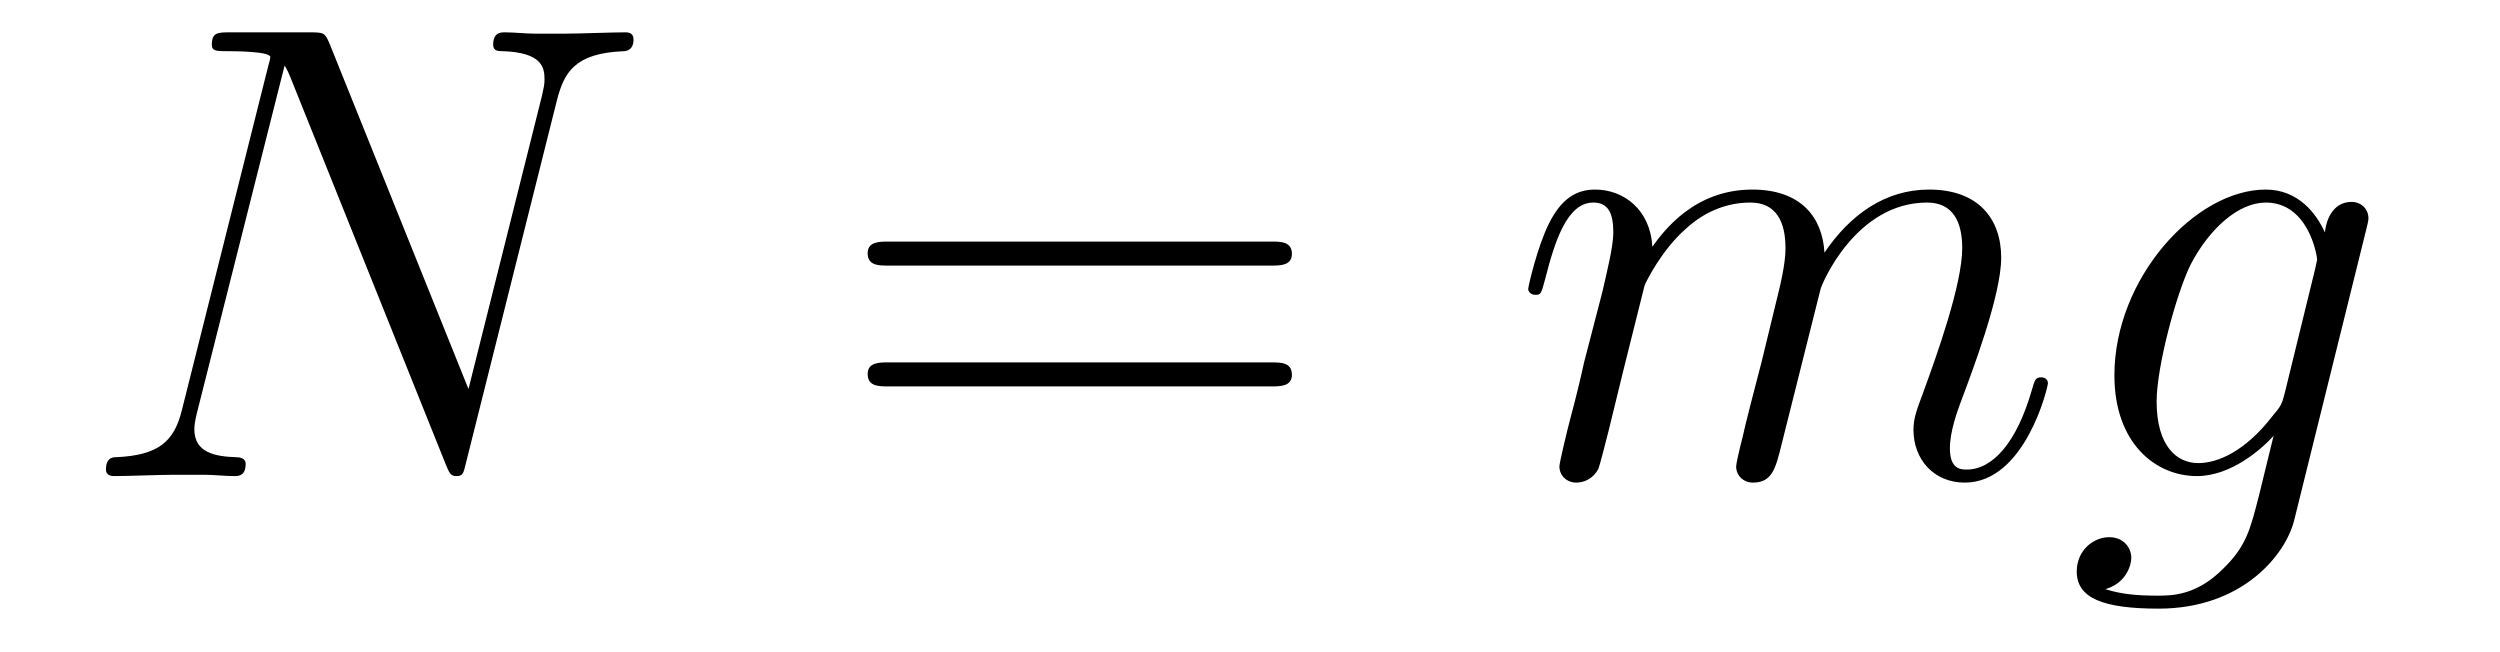 <?xml version='1.0' encoding='UTF-8'?>
<!-- This file was generated by dvisvgm 2.8.1 -->
<svg version='1.1' xmlns='http://www.w3.org/2000/svg' xmlns:xlink='http://www.w3.org/1999/xlink' width='46pt' height='12pt' viewBox='0 -12 46 12'>
<g id='page1'>
<g transform='matrix(1 0 0 -1 -127 651)'>
<path d='M137.246 661.149C137.378 661.663 137.569 662.022 138.477 662.058C138.513 662.058 138.657 662.07 138.657 662.273C138.657 662.405 138.549 662.405 138.501 662.405C138.262 662.405 137.652 662.381 137.413 662.381H136.84C136.672 662.381 136.457 662.405 136.29 662.405C136.218 662.405 136.074 662.405 136.074 662.178C136.074 662.058 136.17 662.058 136.254 662.058C136.971 662.034 137.019 661.759 137.019 661.544C137.019 661.436 137.007 661.401 136.971 661.233L135.62 655.842L133.062 662.202C132.978 662.393 132.967 662.405 132.703 662.405H131.245C131.006 662.405 130.898 662.405 130.898 662.178C130.898 662.058 130.982 662.058 131.209 662.058C131.269 662.058 131.974 662.058 131.974 661.95C131.974 661.927 131.95 661.831 131.938 661.795L130.348 655.459C130.205 654.873 129.918 654.622 129.129 654.587C129.069 654.587 128.95 654.575 128.95 654.36C128.95 654.24 129.069 654.24 129.105 654.24C129.344 654.24 129.954 654.264 130.193 654.264H130.767C130.934 654.264 131.138 654.24 131.305 654.24C131.388 654.24 131.52 654.24 131.52 654.467C131.52 654.575 131.401 654.587 131.353 654.587C130.958 654.599 130.576 654.67 130.576 655.101C130.576 655.196 130.6 655.304 130.623 655.4L132.237 661.795C132.309 661.675 132.309 661.652 132.357 661.544L135.202 654.455C135.262 654.312 135.286 654.24 135.393 654.24C135.513 654.24 135.525 654.276 135.573 654.479L137.246 661.149Z'/>
<path d='M150.388 658.113C150.556 658.113 150.771 658.113 150.771 658.328C150.771 658.555 150.568 658.555 150.388 658.555H143.348C143.18 658.555 142.965 658.555 142.965 658.34C142.965 658.113 143.168 658.113 143.348 658.113H150.388ZM150.388 655.89C150.556 655.89 150.771 655.89 150.771 656.105C150.771 656.332 150.568 656.332 150.388 656.332H143.348C143.18 656.332 142.965 656.332 142.965 656.117C142.965 655.89 143.168 655.89 143.348 655.89H150.388Z'/>
<path d='M157.259 657.742C157.283 657.814 157.582 658.412 158.024 658.794C158.335 659.081 158.742 659.273 159.207 659.273C159.686 659.273 159.853 658.914 159.853 658.436C159.853 658.364 159.853 658.125 159.71 657.563L159.411 656.332C159.315 655.973 159.088 655.089 159.064 654.957C159.016 654.778 158.945 654.467 158.945 654.419C158.945 654.252 159.076 654.12 159.255 654.12C159.614 654.12 159.674 654.395 159.782 654.826L160.499 657.683C160.523 657.778 161.144 659.273 162.459 659.273C162.937 659.273 163.105 658.914 163.105 658.436C163.105 657.767 162.638 656.463 162.375 655.746C162.268 655.459 162.208 655.304 162.208 655.089C162.208 654.551 162.579 654.12 163.152 654.12C164.264 654.12 164.682 655.878 164.682 655.949C164.682 656.009 164.635 656.057 164.563 656.057C164.455 656.057 164.443 656.021 164.384 655.818C164.109 654.862 163.667 654.36 163.188 654.36C163.069 654.36 162.878 654.372 162.878 654.754C162.878 655.065 163.021 655.447 163.069 655.579C163.284 656.152 163.822 657.563 163.822 658.257C163.822 658.974 163.403 659.512 162.495 659.512C161.694 659.512 161.048 659.058 160.57 658.352C160.534 658.998 160.14 659.512 159.243 659.512C158.18 659.512 157.618 658.759 157.403 658.46C157.367 659.141 156.877 659.512 156.351 659.512C156.004 659.512 155.729 659.344 155.502 658.89C155.287 658.46 155.119 657.731 155.119 657.683C155.119 657.635 155.167 657.575 155.251 657.575C155.347 657.575 155.358 657.587 155.43 657.862C155.609 658.567 155.837 659.273 156.315 659.273C156.59 659.273 156.685 659.081 156.685 658.723C156.685 658.46 156.566 657.993 156.482 657.623L156.147 656.332C156.1 656.105 155.968 655.567 155.908 655.352C155.825 655.041 155.693 654.479 155.693 654.419C155.693 654.252 155.825 654.12 156.004 654.12C156.147 654.12 156.315 654.192 156.41 654.372C156.434 654.431 156.542 654.85 156.602 655.089L156.865 656.165L157.259 657.742ZM169.037 655.758C168.989 655.567 168.965 655.519 168.81 655.34C168.32 654.706 167.818 654.479 167.447 654.479C167.053 654.479 166.682 654.79 166.682 655.615C166.682 656.248 167.041 657.587 167.304 658.125C167.65 658.794 168.188 659.273 168.69 659.273C169.479 659.273 169.635 658.293 169.635 658.221L169.599 658.053L169.037 655.758ZM169.778 658.723C169.623 659.069 169.288 659.512 168.69 659.512C167.387 659.512 165.905 657.874 165.905 656.093C165.905 654.85 166.658 654.24 167.423 654.24C168.057 654.24 168.619 654.742 168.834 654.981L168.571 653.905C168.403 653.248 168.332 652.949 167.901 652.531C167.411 652.04 166.957 652.04 166.694 652.04C166.335 652.04 166.036 652.064 165.738 652.16C166.12 652.267 166.216 652.602 166.216 652.734C166.216 652.925 166.072 653.116 165.809 653.116C165.522 653.116 165.212 652.877 165.212 652.483C165.212 651.993 165.702 651.801 166.718 651.801C168.26 651.801 169.061 652.793 169.216 653.439L170.543 658.794C170.579 658.938 170.579 658.962 170.579 658.986C170.579 659.153 170.447 659.285 170.268 659.285C169.981 659.285 169.814 659.046 169.778 658.723Z'/>
</g>
</g>
</svg>